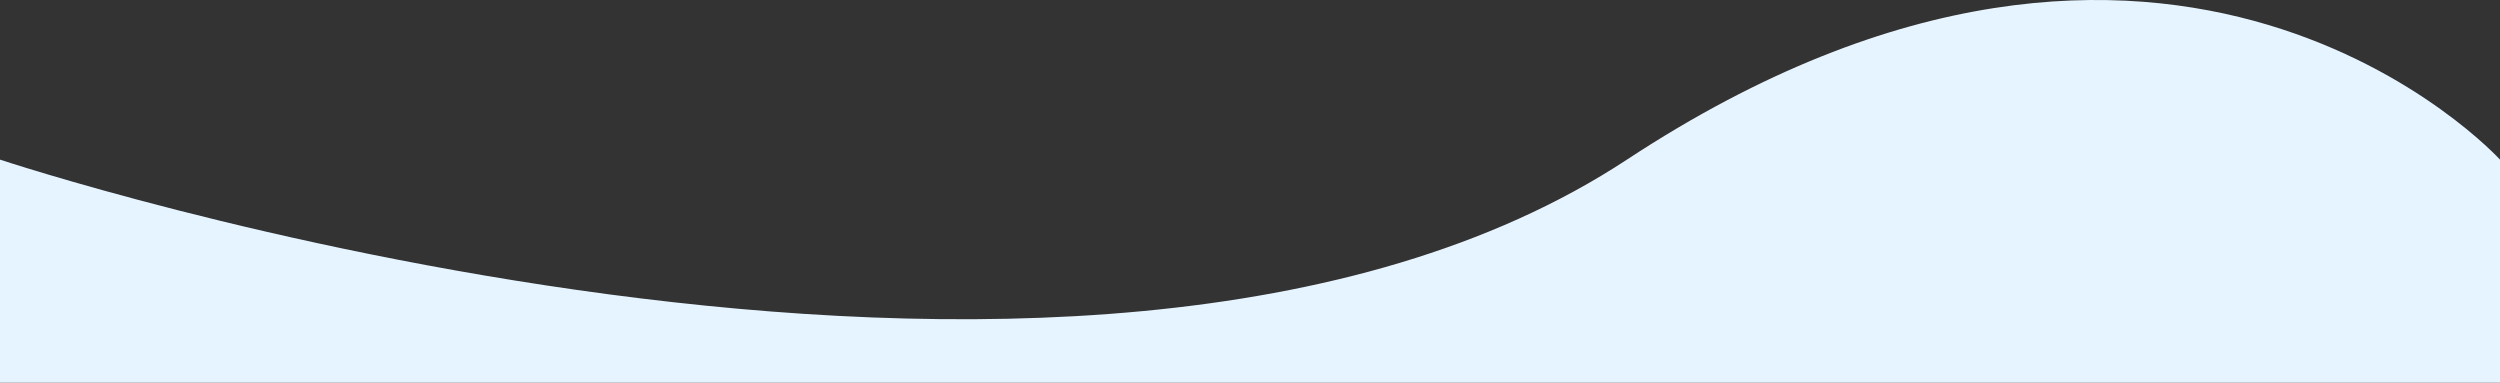 <svg xmlns="http://www.w3.org/2000/svg" width="1300" height="199.006" viewBox="0 0 1300 199.006">
  <rect x="0" y="0" width="1300" height="199.006" fill="#333333" stroke="none"/>
  <path id="パス_84" data-name="パス 84" d="M1300,199.006H0v-116s561.957,186.764,846,0,454,0,454,0Z" fill="#e6f4ff"/>
</svg>
